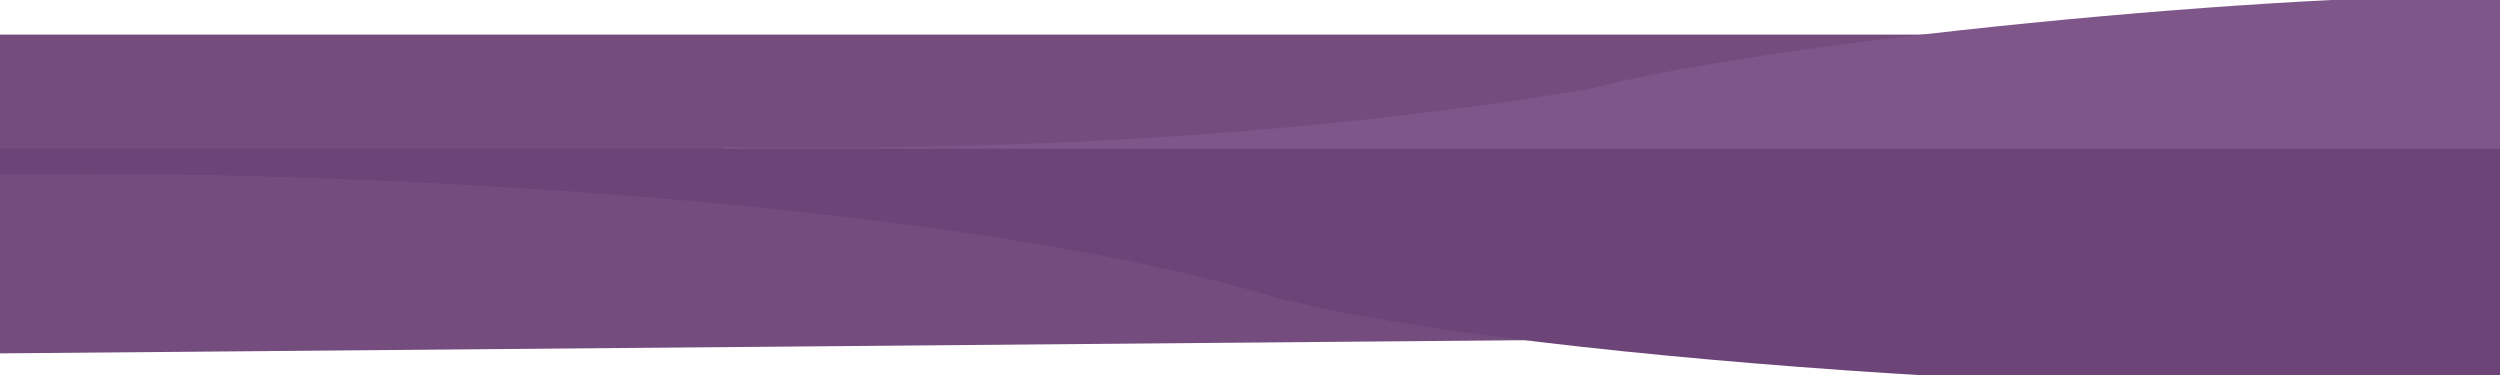 <?xml version="1.0" encoding="UTF-8" standalone="no"?>
<svg
   xmlns:dc="http://purl.org/dc/elements/1.1/"
   xmlns:cc="http://creativecommons.org/ns#"
   xmlns:rdf="http://www.w3.org/1999/02/22-rdf-syntax-ns#"
   xmlns:svg="http://www.w3.org/2000/svg"
   xmlns="http://www.w3.org/2000/svg"
   xmlns:sodipodi="http://sodipodi.sourceforge.net/DTD/sodipodi-0.dtd"
   xmlns:inkscape="http://www.inkscape.org/namespaces/inkscape"
   width="2000"
   height="300"
   viewBox="0 0 2000 300"
   version="1.1"
   id="svg10"
   sodipodi:docname="background1.svg"
   inkscape:version="0.92.4 (f8dce91, 2019-08-02)">
  <defs
     id="defs14" />
  <sodipodi:namedview
     pagecolor="#ffffff"
     bordercolor="#666666"
     borderopacity="1"
     objecttolerance="10"
     gridtolerance="10"
     guidetolerance="10"
     inkscape:pageopacity="0"
     inkscape:pageshadow="2"
     inkscape:window-width="1299"
     inkscape:window-height="713"
     id="namedview12"
     showgrid="false"
     inkscape:zoom="0.37315747"
     inkscape:cx="747.25717"
     inkscape:cy="339.53013"
     inkscape:window-x="67"
     inkscape:window-y="27"
     inkscape:window-maximized="1"
     inkscape:current-layer="g8" />
  <g
     id="g8"
     style="fill:none;fill-rule:nonzero"
     transform="translate(0,-331)">
    <path
       d="M -35.181,358.675 H 1944.873 L 2207.966,594.591 -35.181,614 Z"
       id="path2"
       inkscape:connector-curvature="0"
       style="fill:#744d7e;stroke-width:0.756"
       sodipodi:nodetypes="ccccc" />
    <path
       d="M 1272.207,402.095 C 1062.8,436.856 831.397,452.415 578,448.773 V 466 h 1428.819 l 8.527,-136.476 c -132.947,-9.416 -587.794,30.947 -743.139,72.571 z"
       id="path4"
       inkscape:connector-curvature="0"
       style="fill:#7e5689"
       sodipodi:nodetypes="cccccc" />
    <path
       d="M 1010.596,566.09 C 762.383,493.275 285.406,464.496 -18.127,471.053 L -16.335,450 H 2006.152 l -2.21,186.219 c -254.978,19.286 -822.252,-19.938 -993.346,-70.129 z"
       id="path6"
       inkscape:connector-curvature="0"
       style="fill:#6d4477;stroke-width:0.986"
       sodipodi:nodetypes="sccccs" />
  </g>
</svg>
